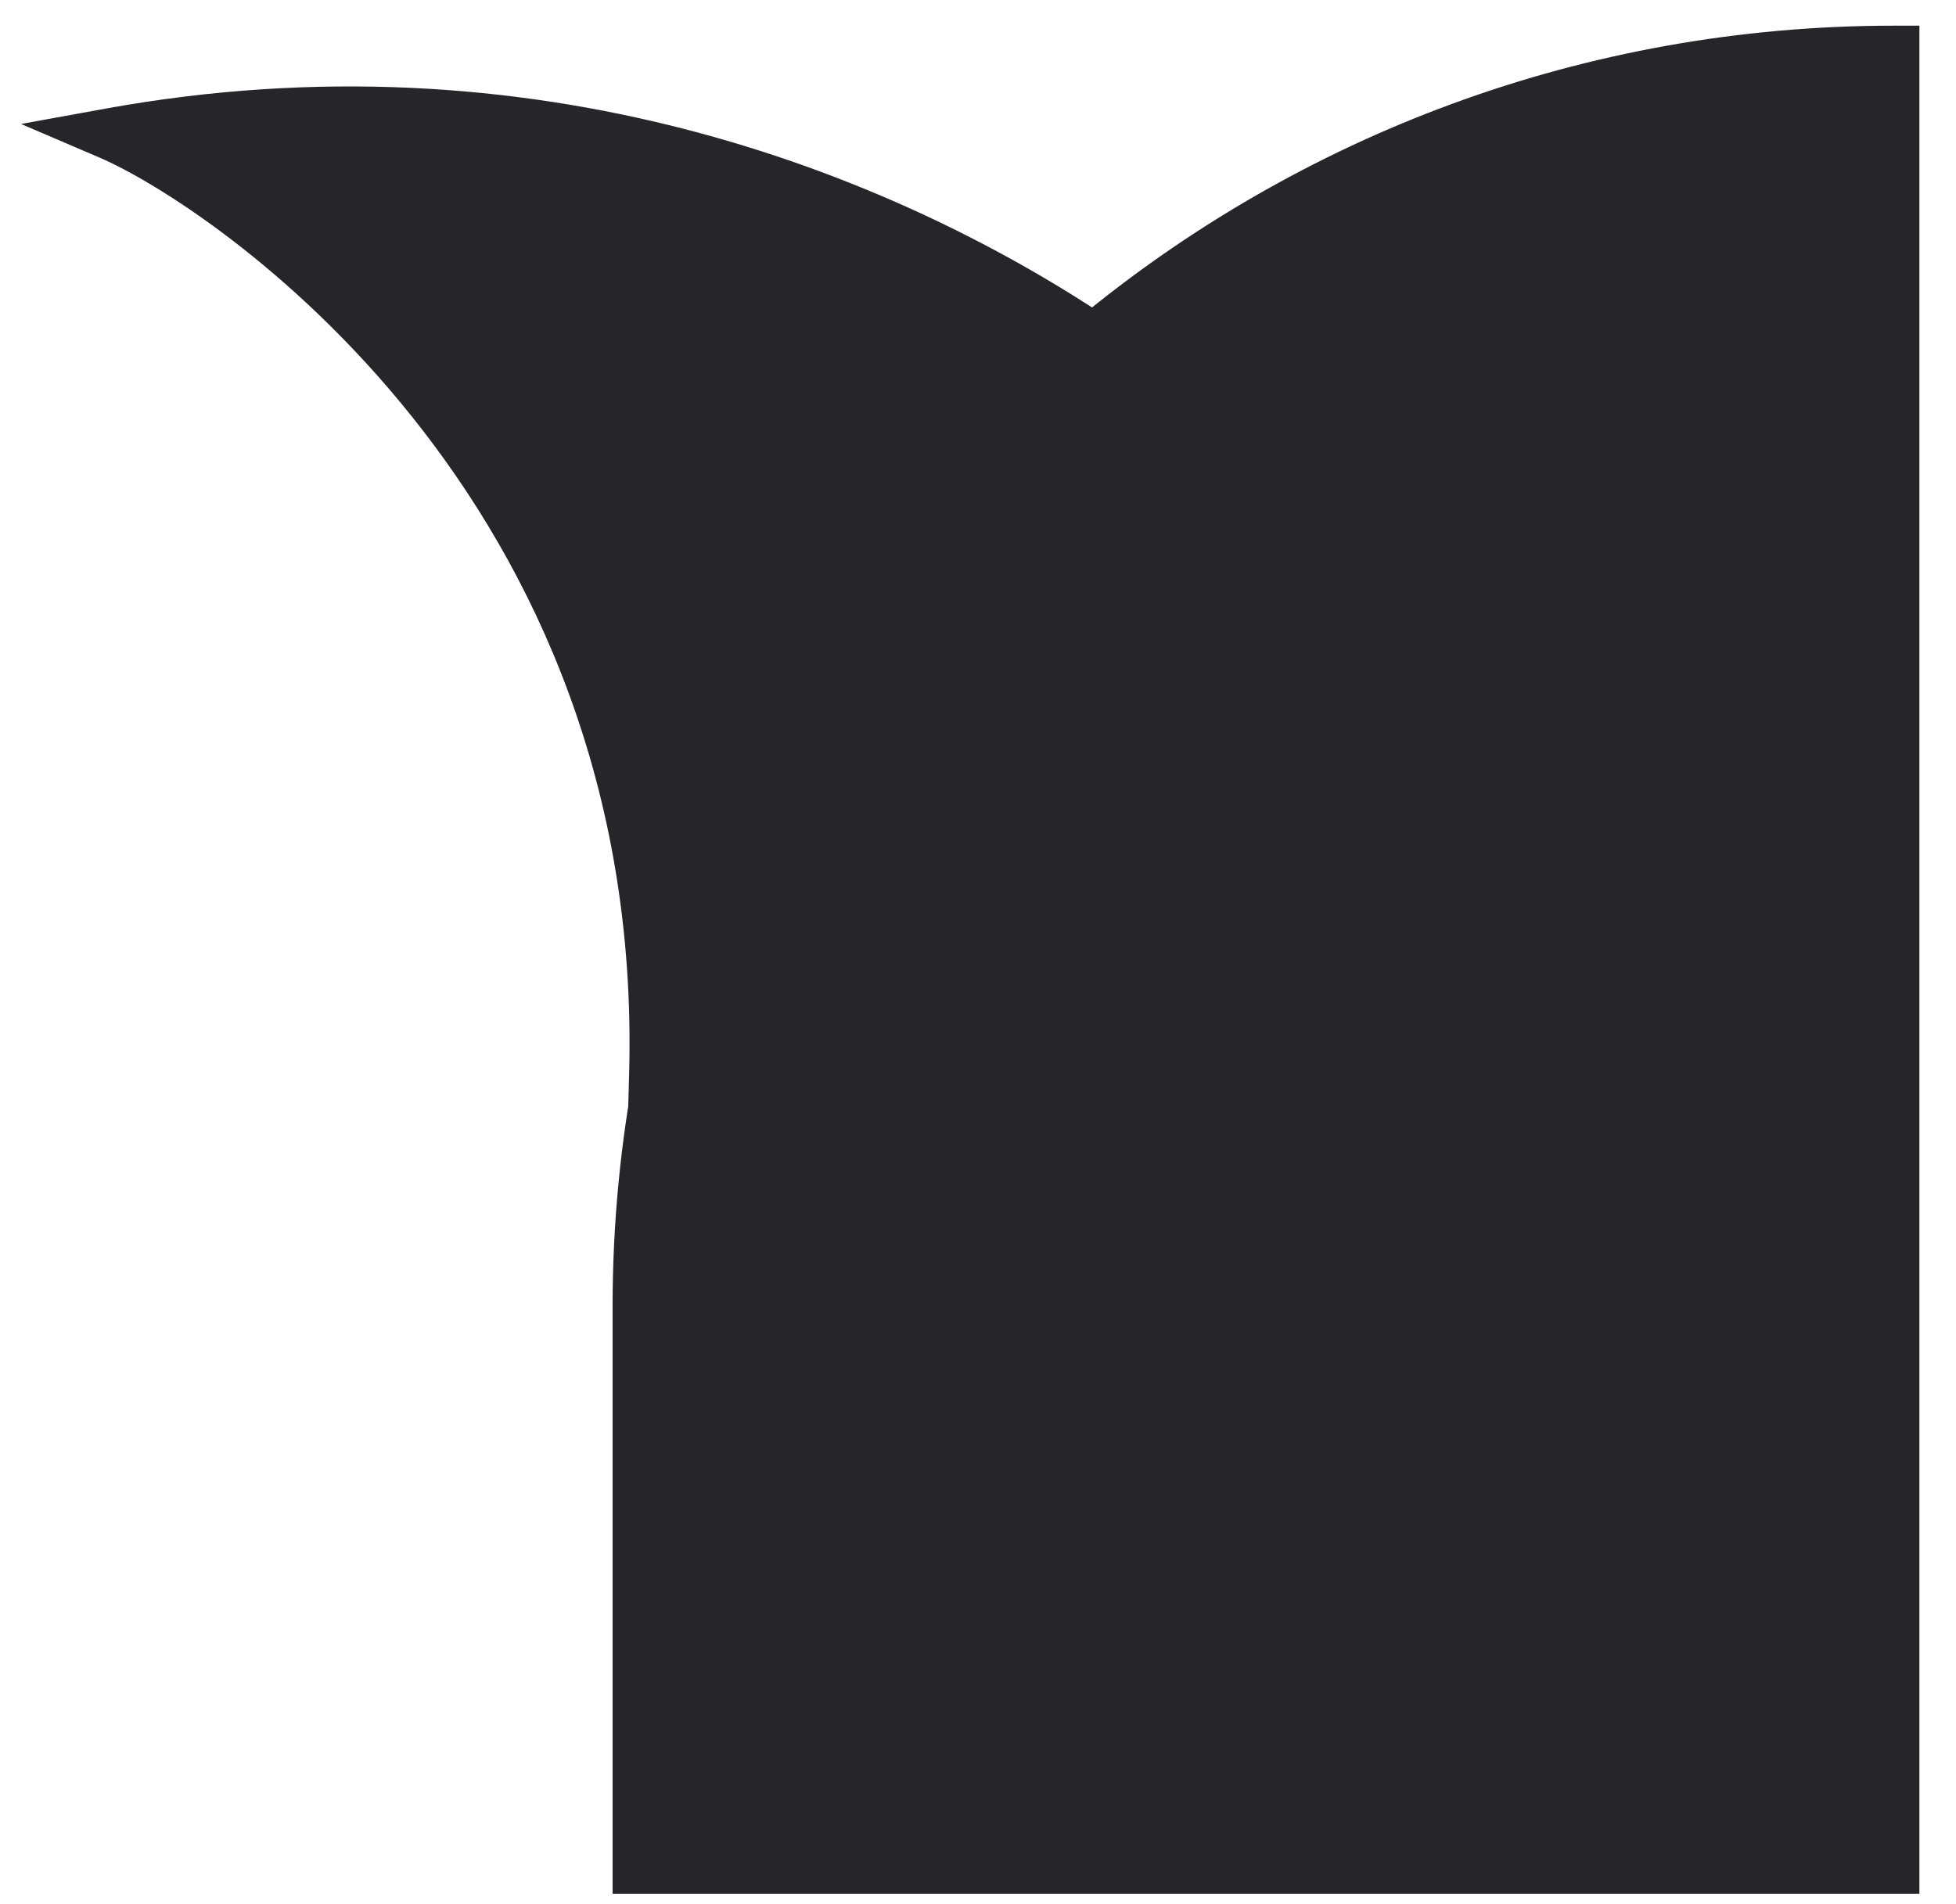 <svg width="38" height="37" viewBox="0 0 38 37" fill="none" xmlns="http://www.w3.org/2000/svg">
<path d="M36.789 36.297V0.999C30.883 0.999 25.468 3.1 21.248 6.593C17.038 3.788 10.289 1.121 2.133 2.604C4.379 3.566 13.043 9.343 12.722 20.895C12.761 20.84 12.803 20.788 12.846 20.736C12.555 22.242 12.401 23.796 12.401 25.387V36.297H36.789Z" fill="#26252A"/>
<path d="M36.789 36.297H37.289V36.797H36.789V36.297ZM36.789 0.999V0.499H37.289V0.999H36.789ZM21.248 6.593L21.567 6.978L21.28 7.215L20.971 7.009L21.248 6.593ZM2.133 2.604L1.936 3.063L0.409 2.409L2.043 2.112L2.133 2.604ZM12.722 20.895L13.126 21.189L12.177 22.494L12.222 20.881L12.722 20.895ZM12.846 20.736L12.46 20.418L13.337 20.831L12.846 20.736ZM12.401 36.297V36.797H11.901V36.297H12.401ZM36.789 36.297H36.289V0.999H36.789H37.289V36.297H36.789ZM36.789 0.999V1.499C31.004 1.499 25.7 3.556 21.567 6.978L21.248 6.593L20.929 6.208C25.235 2.643 30.762 0.499 36.789 0.499V0.999ZM21.248 6.593L20.971 7.009C16.839 4.256 10.219 1.642 2.222 3.095L2.133 2.604L2.043 2.112C10.358 0.6 17.238 3.32 21.525 6.177L21.248 6.593ZM2.133 2.604L2.33 2.144C3.529 2.658 6.323 4.394 8.78 7.466C11.247 10.55 13.386 14.994 13.222 20.908L12.722 20.895L12.222 20.881C12.379 15.243 10.345 11.023 7.999 8.09C5.644 5.145 2.982 3.512 1.936 3.063L2.133 2.604ZM12.722 20.895L12.317 20.6C12.365 20.535 12.415 20.473 12.46 20.418L12.846 20.736L13.231 21.055C13.191 21.103 13.157 21.146 13.126 21.189L12.722 20.895ZM12.846 20.736L13.337 20.831C13.052 22.306 12.901 23.829 12.901 25.387H12.401H11.901C11.901 23.764 12.058 22.178 12.355 20.642L12.846 20.736ZM12.401 25.387H12.901V36.297H12.401H11.901V25.387H12.401ZM12.401 36.297V35.797H36.789V36.297V36.797H12.401V36.297Z" fill="#26252A"/>
</svg>
